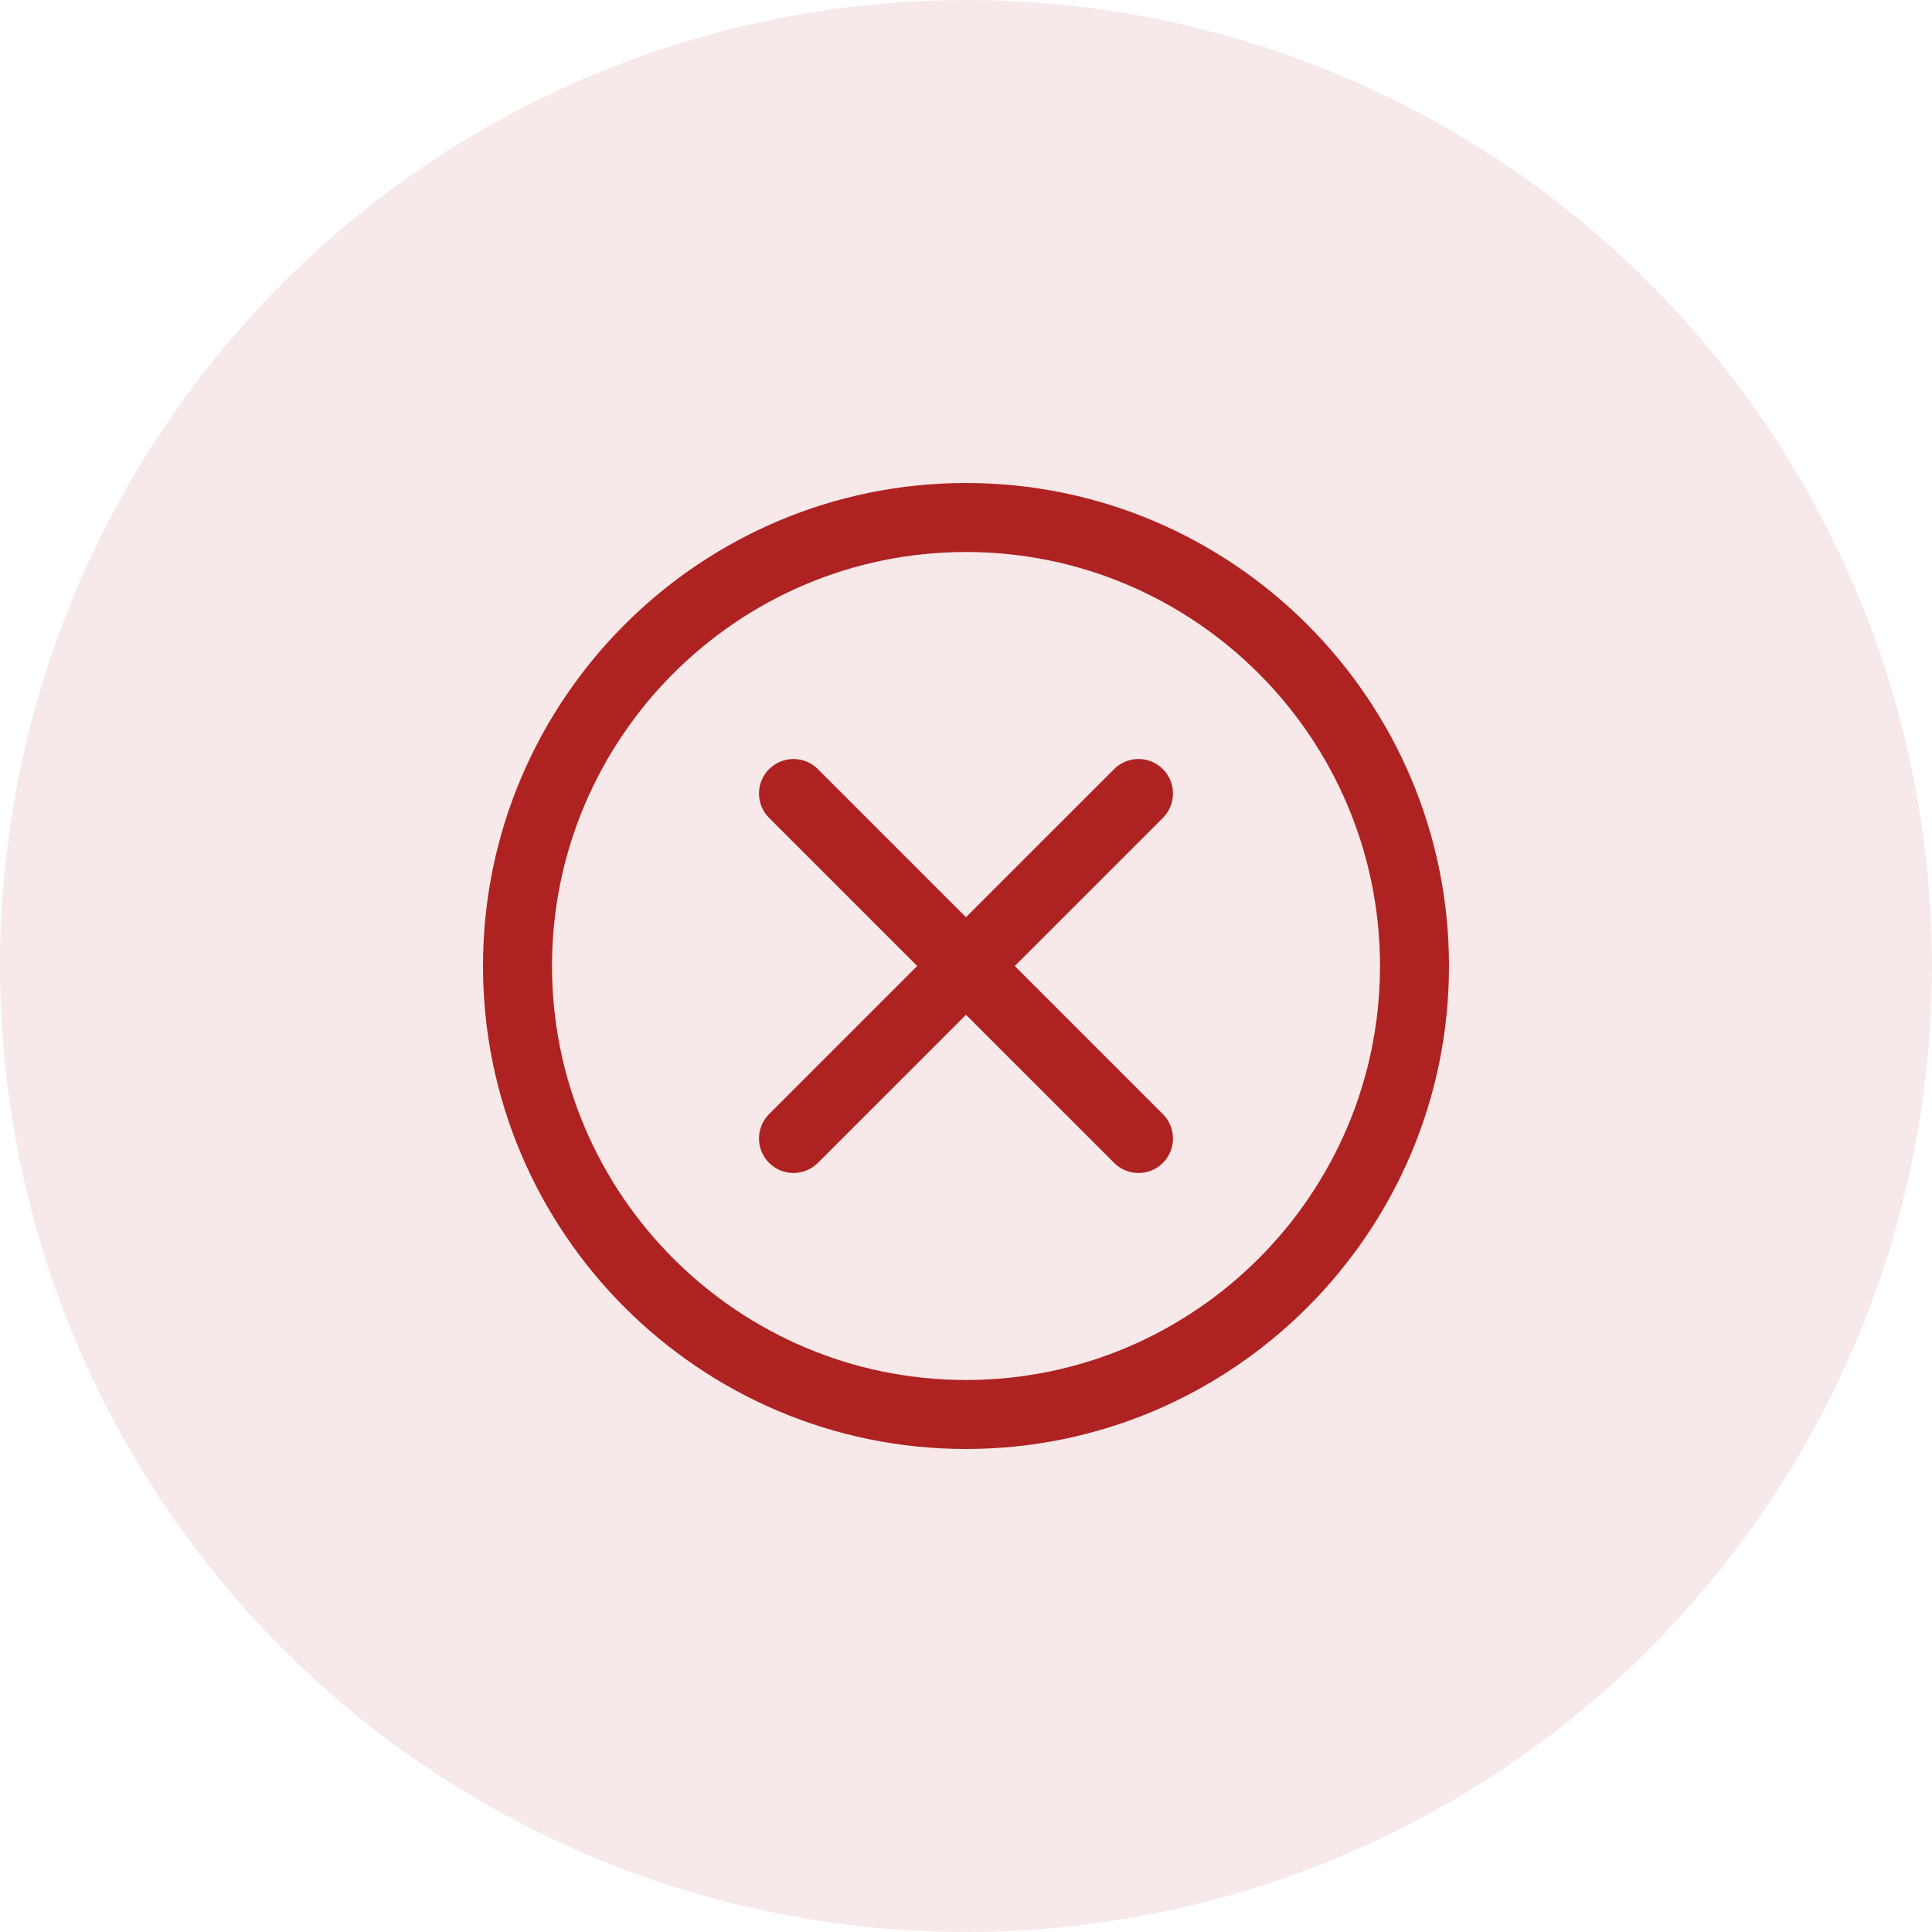 <svg width="64" height="64" viewBox="0 0 64 64" fill="none" xmlns="http://www.w3.org/2000/svg">
<circle cx="32" cy="32" r="32" fill="#AF2222" fill-opacity="0.1"/>
<g clip-path="url(#clip0_1974_69684)">
<path d="M32 48C23.177 48 16 40.822 16 32C16 23.177 23.177 16 32 16C40.822 16 48 23.177 48 32C48 40.822 40.822 48 32 48ZM32 18.286C24.438 18.286 18.286 24.438 18.286 32C18.286 39.562 24.438 45.714 32 45.714C39.562 45.714 45.714 39.562 45.714 32C45.714 24.438 39.562 18.286 32 18.286Z" fill="#AF2222"/>
<path d="M37.714 38.857C37.422 38.857 37.129 38.746 36.906 38.522L25.477 27.094C25.031 26.647 25.031 25.924 25.477 25.478C25.924 25.032 26.647 25.031 27.093 25.478L38.522 36.906C38.968 37.353 38.968 38.076 38.522 38.522C38.299 38.746 38.007 38.857 37.714 38.857Z" fill="#AF2222"/>
<path d="M26.285 38.857C25.993 38.857 25.701 38.745 25.477 38.522C25.031 38.076 25.031 37.352 25.477 36.906L36.906 25.478C37.352 25.031 38.076 25.031 38.522 25.478C38.968 25.924 38.968 26.647 38.522 27.094L27.093 38.522C26.87 38.745 26.578 38.857 26.285 38.857Z" fill="#AF2222"/>
</g>
<defs>
<clipPath id="clip0_1974_69684">
<rect width="32" height="32" fill="white" transform="translate(16 16)"/>
</clipPath>
</defs>
</svg>
